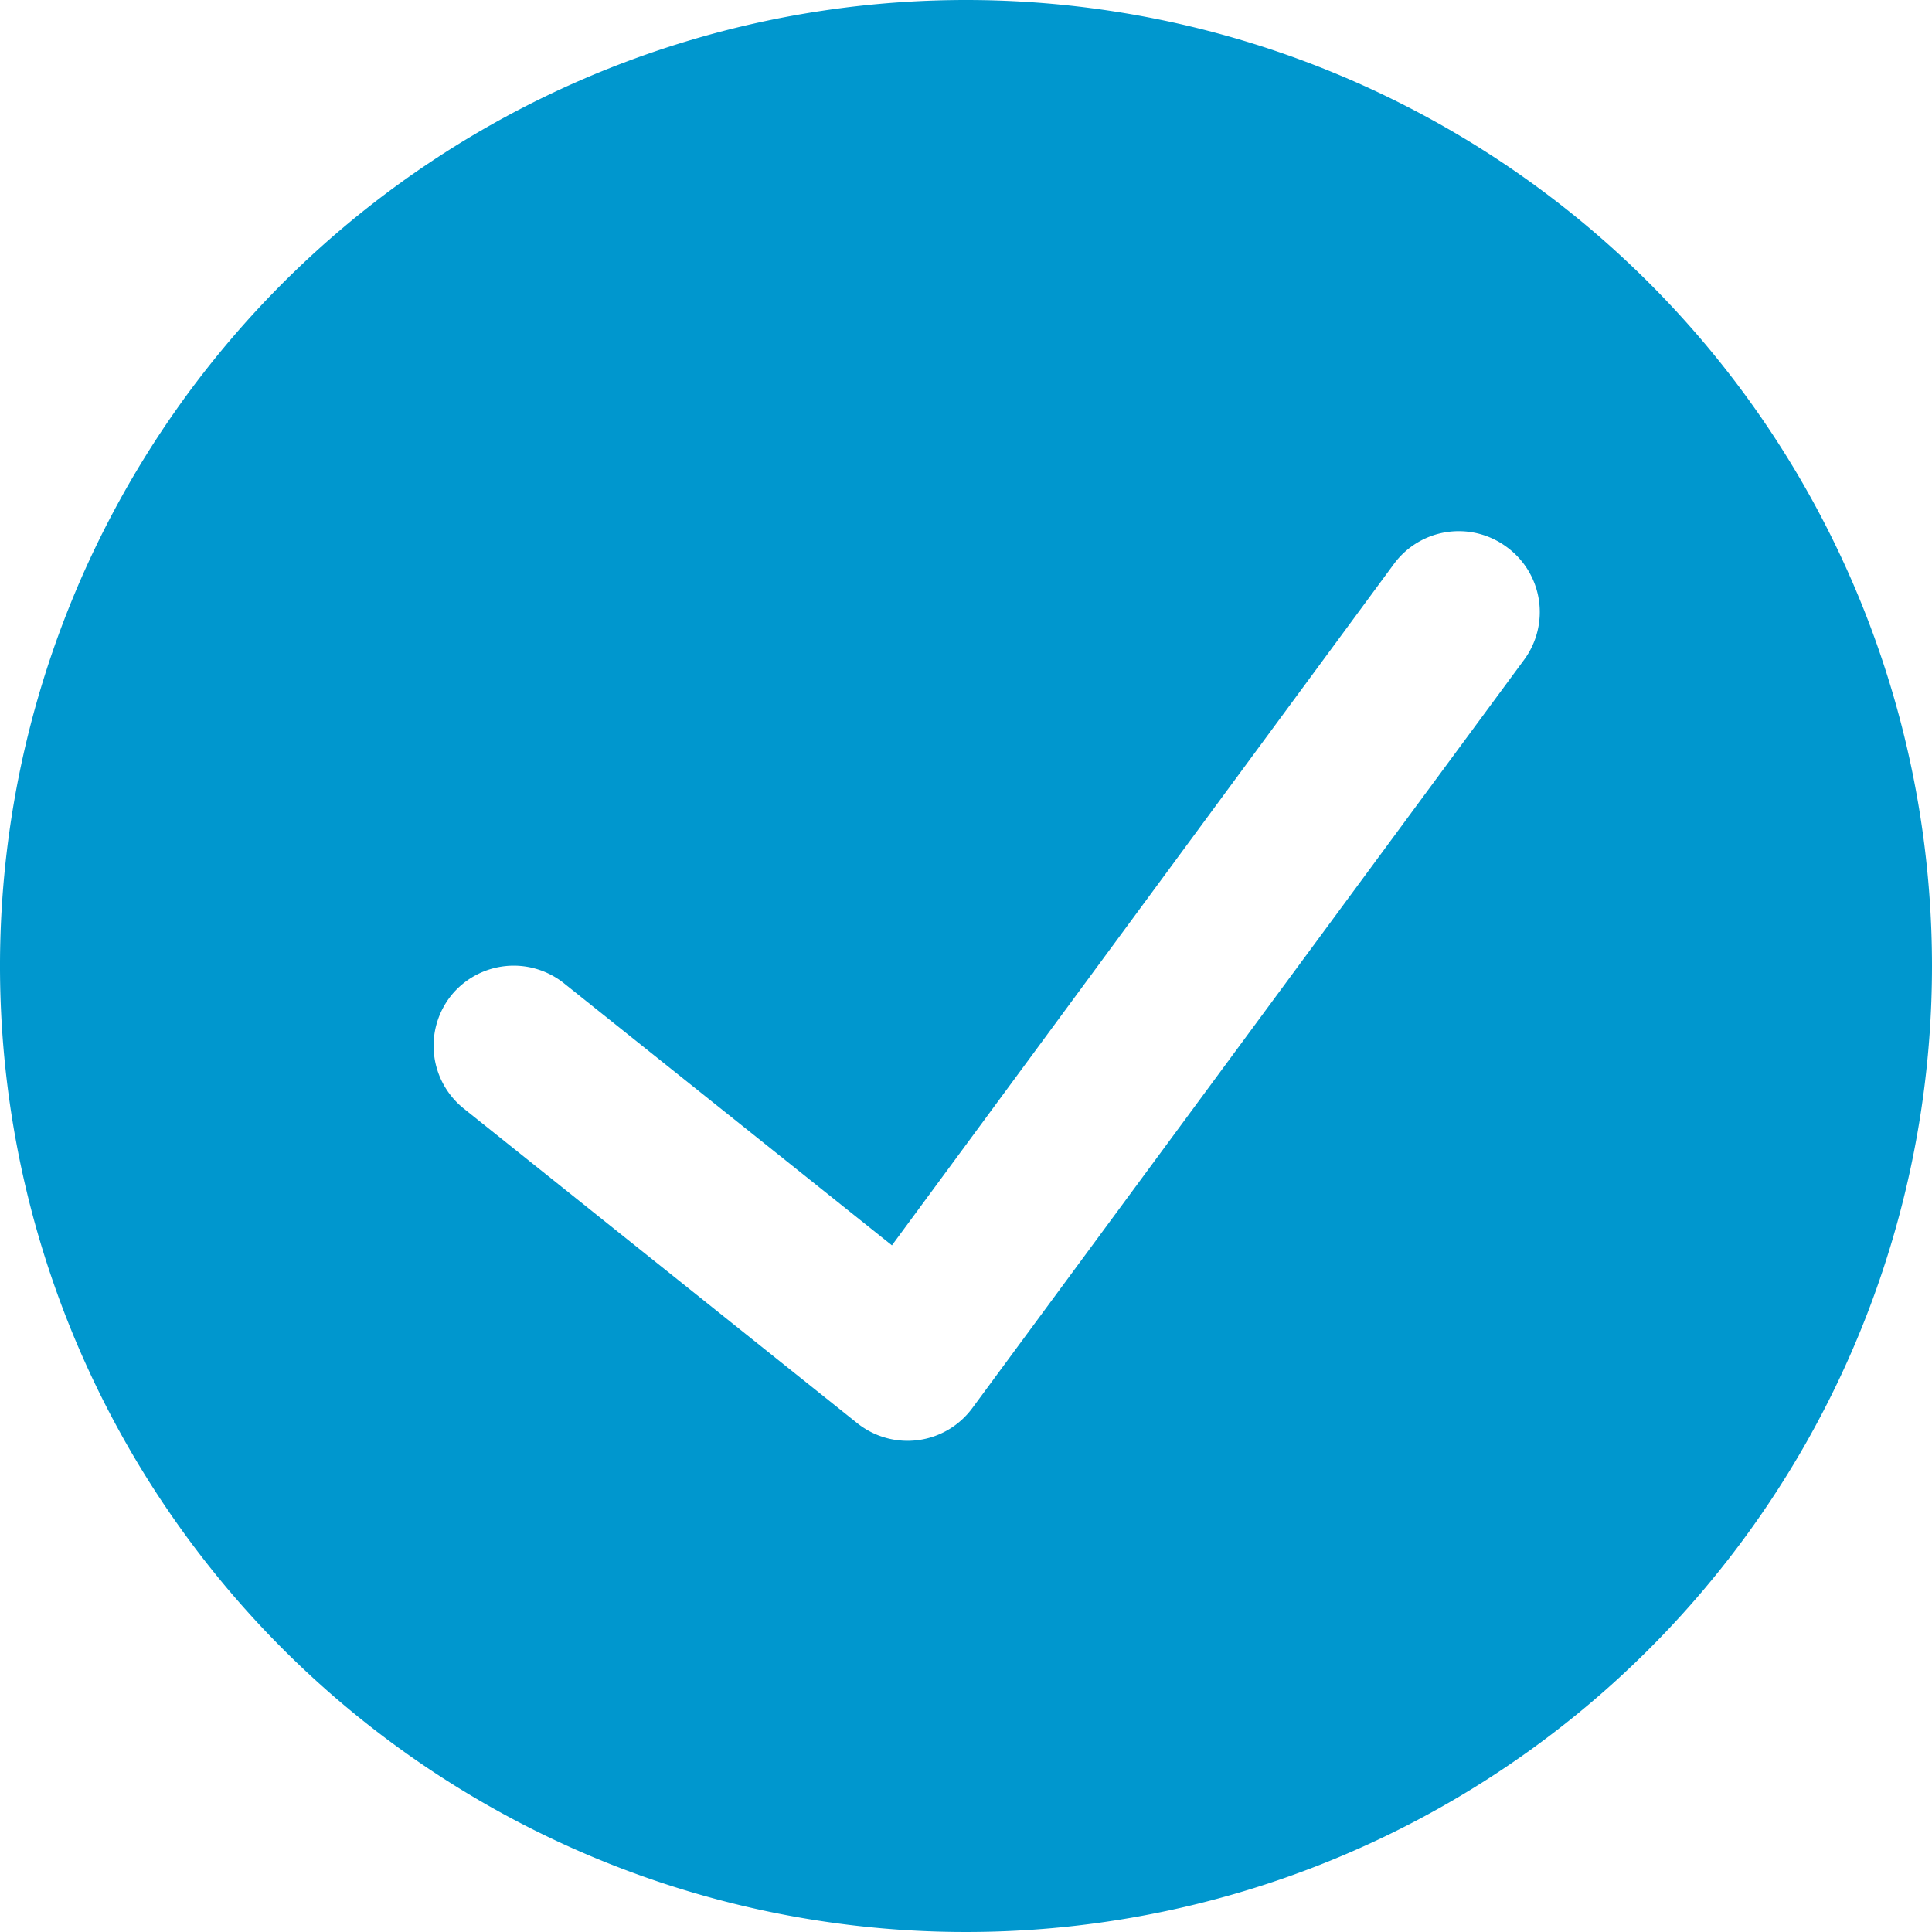 <?xml version="1.0" encoding="UTF-8"?>
<svg xmlns="http://www.w3.org/2000/svg" viewBox="0 0 24 24" height="24" width="24">
  <path d="M12 0a12 12 0 1 0 12 12A12 12 0 0 0 12 0Zm6.93 8.2 -6.85 9.29a1 1 0 0 1 -1.43 0.19l-4.89 -3.91a1 1 0 0 1 -0.15 -1.41A1 1 0 0 1 7 12.21l4.08 3.26L17.32 7a1 1 0 0 1 1.39 -0.21 1 1 0 0 1 0.22 1.41Z" fill="#0097ce" stroke-width="1"></path>
</svg>

